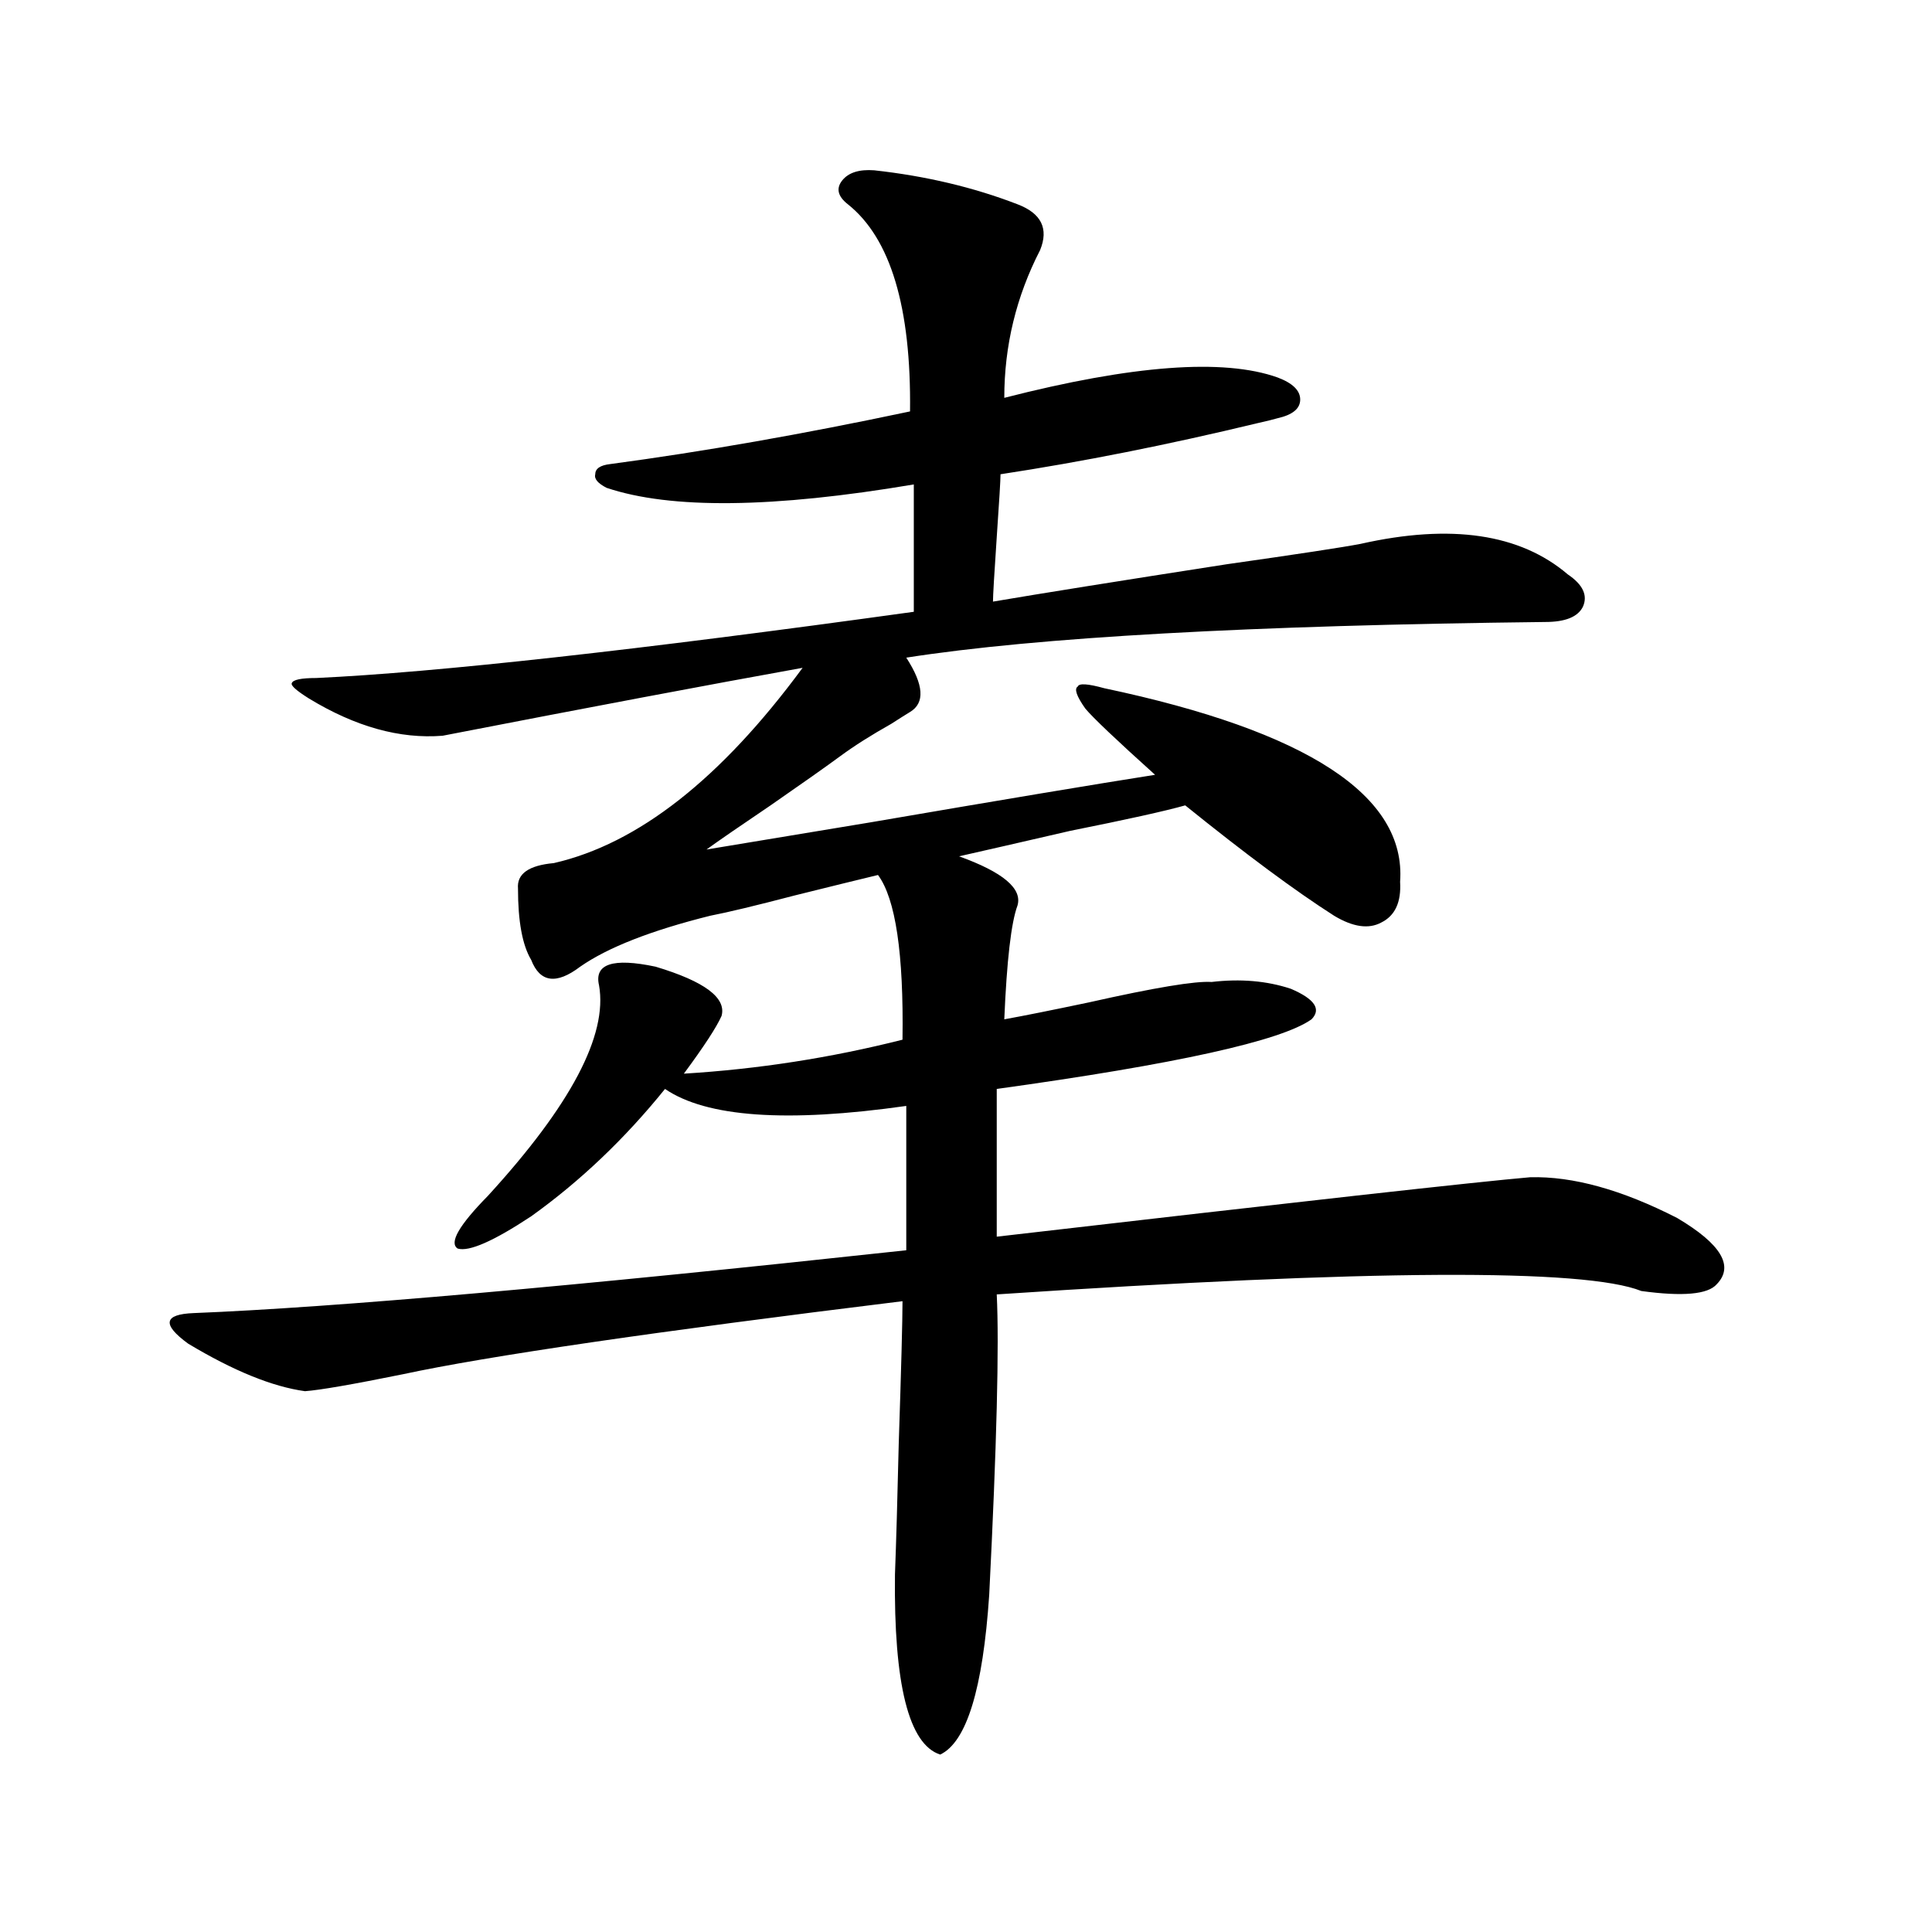 <?xml version="1.0" encoding="utf-8"?>
<!-- Generator: Adobe Illustrator 16.0.0, SVG Export Plug-In . SVG Version: 6.00 Build 0)  -->
<!DOCTYPE svg PUBLIC "-//W3C//DTD SVG 1.1//EN" "http://www.w3.org/Graphics/SVG/1.1/DTD/svg11.dtd">
<svg version="1.1" id="图层_1" xmlns="http://www.w3.org/2000/svg" xmlns:xlink="http://www.w3.org/1999/xlink" x="0px" y="0px"
	 width="1000px" height="1000px" viewBox="0 0 1000 1000" enable-background="new 0 0 1000 1000" xml:space="preserve">
<path d="M452.501,88.148c26.661,2.938,51.371,8.789,74.145,17.578c12.348,4.696,16.25,12.606,11.707,23.73
	c-12.362,24.032-18.536,49.521-18.536,76.465c66.34-16.987,113.488-20.503,141.46-10.547c7.805,2.938,11.707,6.743,11.707,11.426
	c0,4.696-3.902,7.91-11.707,9.668c-1.951,0.591-5.533,1.47-10.731,2.637c-46.188,11.138-90.409,19.927-132.68,26.367
	c0,2.938-0.655,13.774-1.951,32.52c-1.311,19.336-1.951,30.474-1.951,33.398c24.055-4.093,64.389-10.547,120.973-19.336
	c37.072-5.273,60.151-8.789,69.267-10.547c46.828-10.547,82.59-5.273,107.314,15.82c7.805,5.273,10.396,10.849,7.805,16.699
	c-2.606,5.273-9.115,7.91-19.512,7.91c-152.847,1.758-263.088,7.91-330.724,18.457c9.101,14.063,9.756,23.442,1.951,28.125
	c-1.951,1.181-5.213,3.228-9.756,6.152c-10.411,5.864-19.191,11.426-26.341,16.699c-7.164,5.273-19.191,13.774-36.097,25.488
	c-15.609,10.547-26.676,18.169-33.17,22.852c14.299-2.335,42.591-7.031,84.876-14.063c68.291-11.714,117.391-19.913,147.313-24.609
	c-20.167-18.155-32.194-29.581-36.097-34.277c-4.558-6.44-5.854-10.245-3.902-11.426c0.641-1.758,5.198-1.456,13.658,0.879
	c105.363,22.274,156.414,55.673,153.167,100.195c0.641,10.547-2.606,17.578-9.756,21.094c-6.509,3.516-14.634,2.349-24.39-3.516
	c-20.167-12.882-45.853-31.929-77.071-57.129c-10.411,2.938-30.243,7.333-59.511,13.184c-25.365,5.864-44.557,10.259-57.56,13.184
	c22.759,8.212,32.835,16.699,30.243,25.488c-3.262,8.789-5.533,28.427-6.829,58.887c9.756-1.758,24.39-4.683,43.901-8.789
	c33.811-7.608,54.953-11.124,63.413-10.547c14.954-1.758,28.612-0.577,40.975,3.516c12.348,5.273,15.93,10.547,10.731,15.82
	c-15.609,11.138-69.922,23.153-162.923,36.035v76.465c156.734-18.155,248.774-28.413,276.091-30.762
	c22.104-0.577,47.469,6.454,76.096,21.094c22.759,13.485,29.588,24.911,20.487,34.277c-4.558,5.273-17.561,6.454-39.023,3.516
	c-29.268-11.714-140.484-11.124-333.65,1.758c1.296,26.367,0,78.223-3.902,155.566c-3.262,48.628-11.707,76.163-25.365,82.617
	c-16.265-5.273-24.069-36.337-23.414-93.164c0.641-16.987,1.296-39.551,1.951-67.676c1.296-39.249,1.951-63.858,1.951-73.828
	c-128.777,15.82-214.964,28.427-258.53,37.793c-26.021,5.273-42.926,8.212-50.73,8.789c-16.92-2.335-37.072-10.547-60.486-24.609
	c-13.658-9.956-12.683-15.229,2.927-15.82c72.834-2.925,195.758-13.761,368.771-32.52v-74.707
	c-61.797,8.789-103.412,5.864-124.875-8.789c-20.822,25.79-43.901,47.763-69.267,65.918c-19.512,12.896-32.194,18.457-38.048,16.699
	c-4.558-2.925,0.641-12.003,15.609-27.246c42.926-46.87,62.103-83.194,57.56-108.984c-2.606-11.124,7.149-14.351,29.268-9.668
	c25.365,7.622,36.737,16.122,34.146,25.488c-2.606,5.864-9.115,15.82-19.512,29.883c38.368-2.335,76.096-8.198,113.168-17.578
	c0.641-44.522-3.582-72.949-12.683-85.254c-9.756,2.349-24.069,5.864-42.926,10.547c-20.167,5.273-34.801,8.789-43.901,10.547
	c-30.578,7.622-53.017,16.411-67.315,26.367c-12.362,9.38-20.822,8.212-25.365-3.516c-4.558-7.608-6.829-19.913-6.829-36.914
	c-0.655-7.608,5.519-12.003,18.536-13.184c43.566-9.956,86.492-43.644,128.777-101.074c-48.779,8.789-110.896,20.517-186.337,35.156
	c-22.118,1.758-45.212-4.683-69.267-19.336c-6.509-4.093-9.436-6.729-8.78-7.91c0.641-1.758,4.878-2.637,12.683-2.637
	c62.438-2.925,165.515-14.351,309.261-34.277v-65.918c-72.849,12.305-125.851,12.896-159.021,1.758
	c-4.558-2.335-6.509-4.683-5.854-7.031c0-2.925,2.592-4.683,7.805-5.273c48.124-6.44,99.83-15.519,155.118-27.246
	c0.641-53.901-10.091-89.648-32.194-107.227c-5.213-4.093-6.188-8.198-2.927-12.305C439.163,89.329,444.696,87.571,452.501,88.148z"
	/>
</svg>
